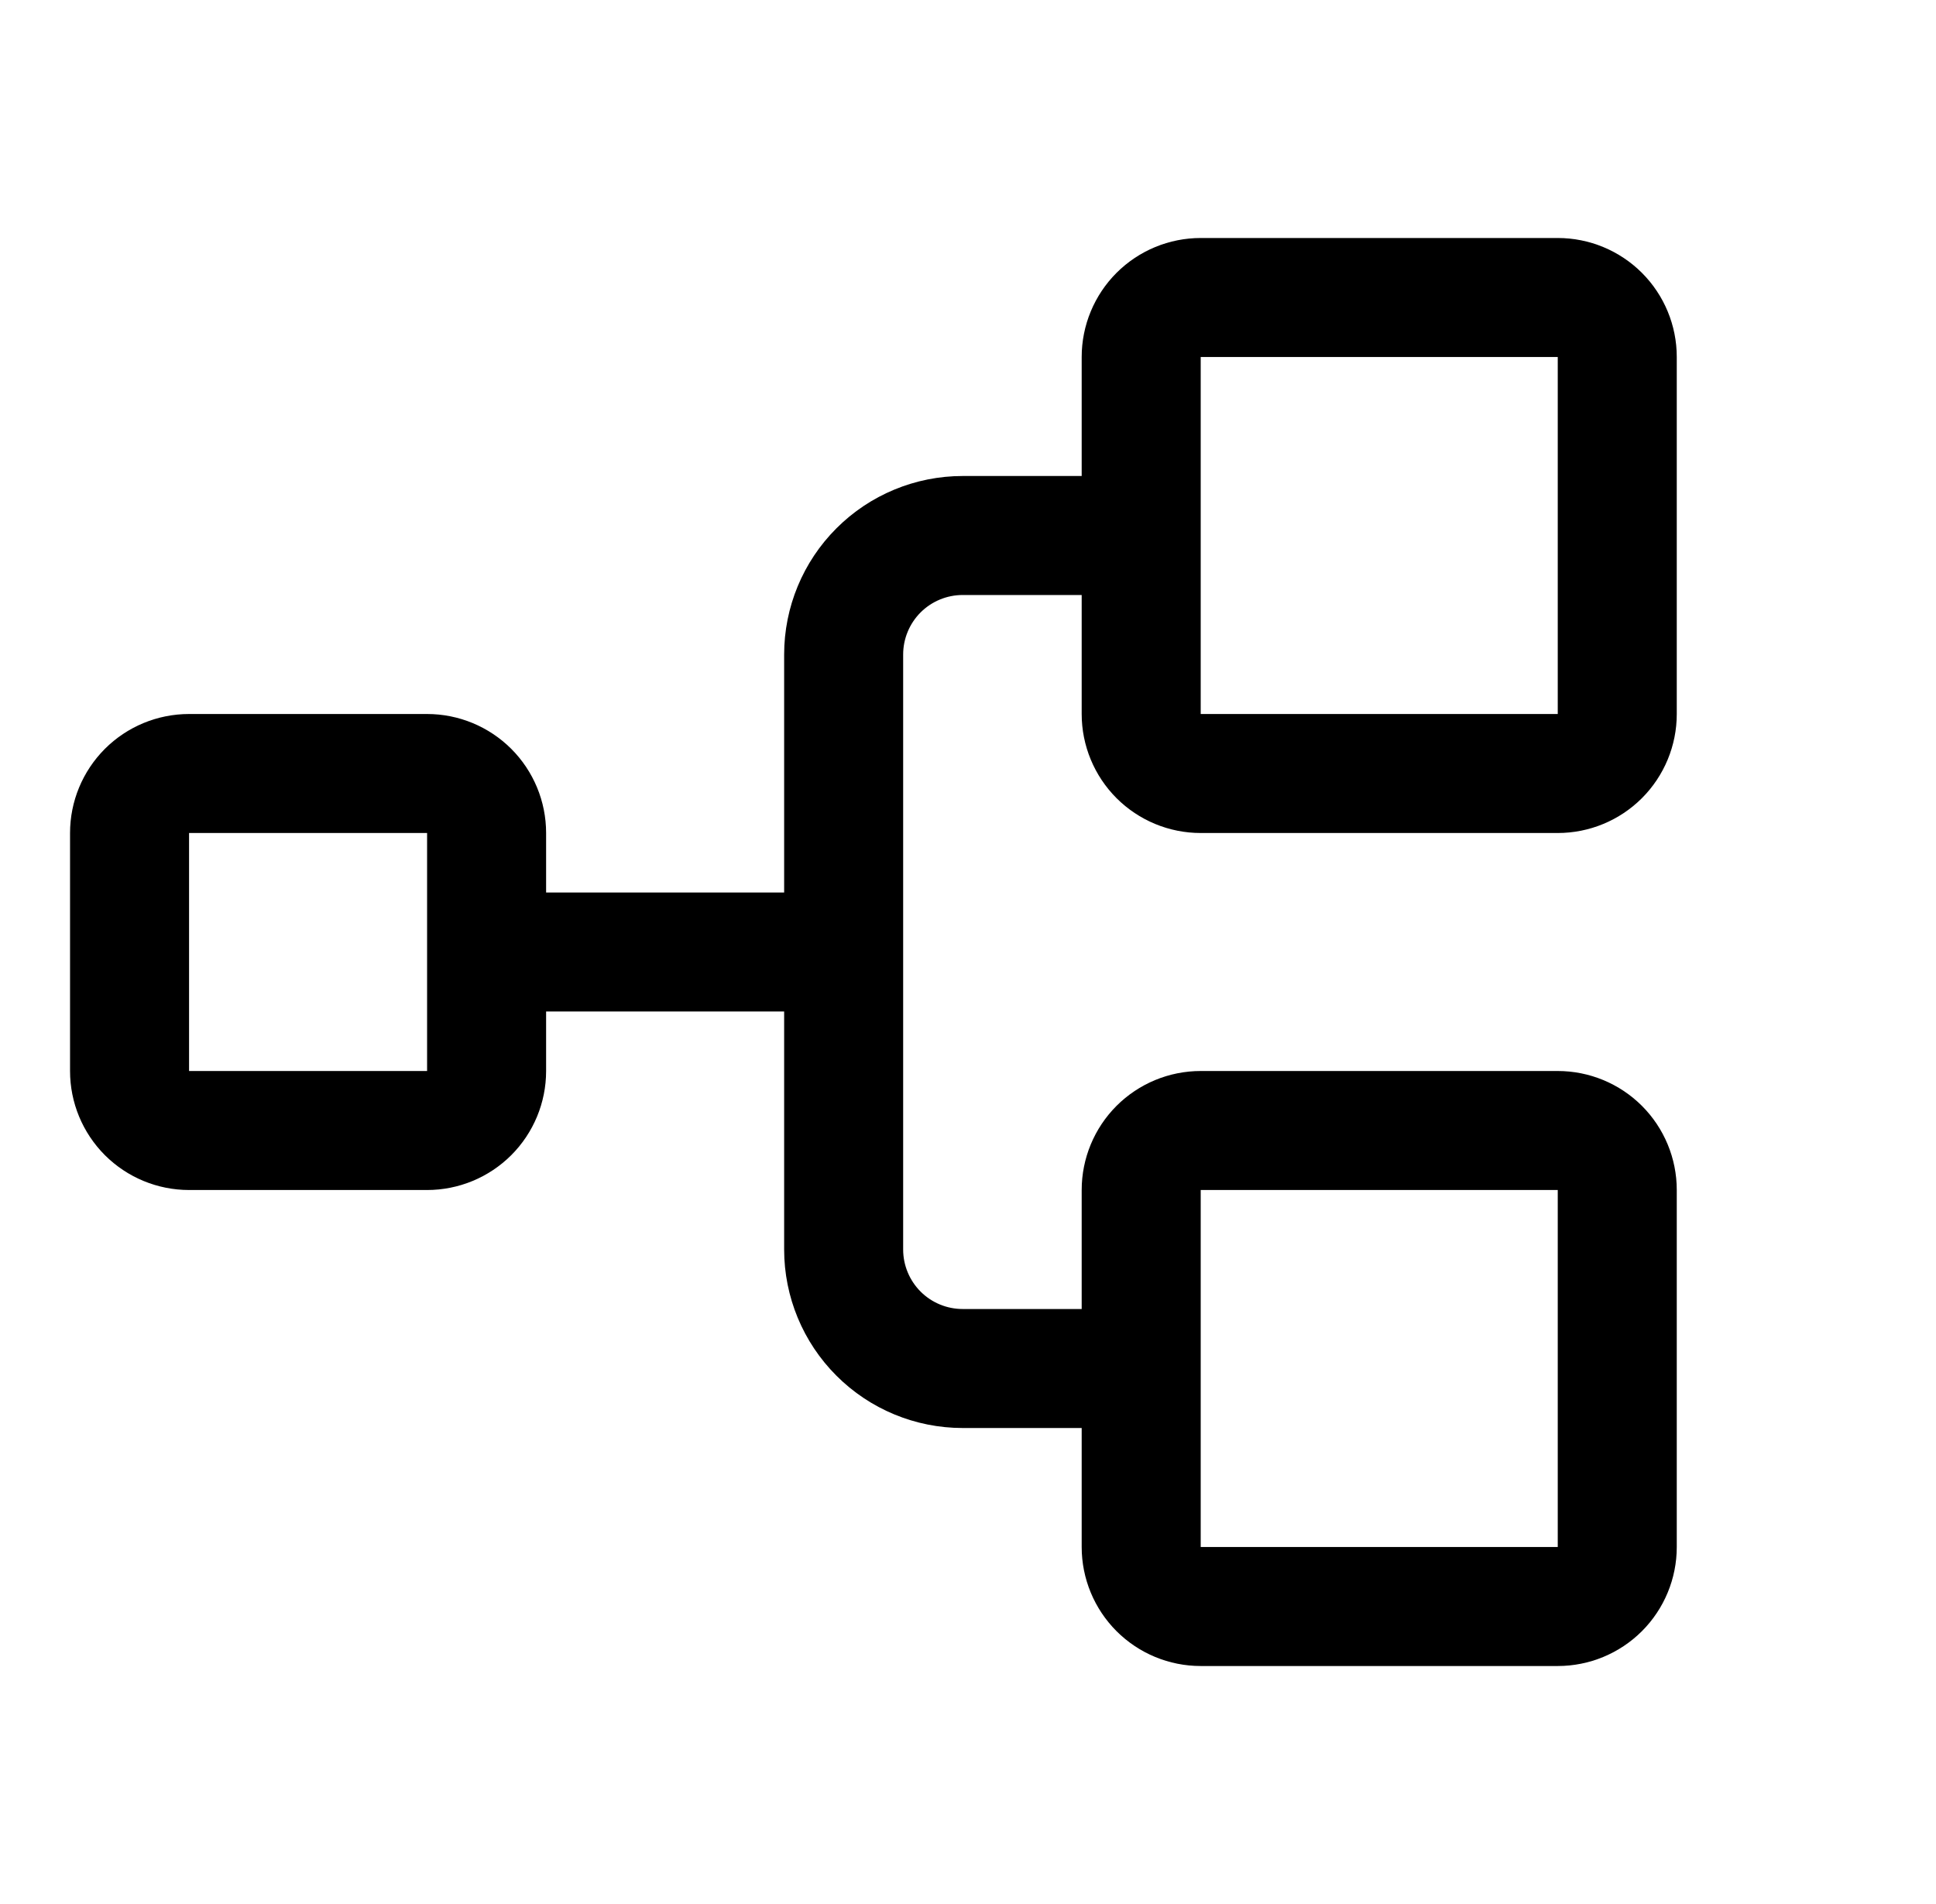 <svg xmlns="http://www.w3.org/2000/svg" width="61" height="60" viewBox="0 0 61 60" fill="none"><path d="M37.832 26.25H49.082C50.077 26.25 51.03 25.855 51.734 25.152C52.437 24.448 52.832 23.495 52.832 22.5V11.25C52.832 10.255 52.437 9.302 51.734 8.598C51.03 7.895 50.077 7.5 49.082 7.5H37.832C36.837 7.5 35.884 7.895 35.18 8.598C34.477 9.302 34.082 10.255 34.082 11.25V15H30.332C28.84 15 27.409 15.593 26.355 16.648C25.3 17.702 24.707 19.133 24.707 20.625V28.125H17.207V26.25C17.207 25.255 16.812 24.302 16.109 23.598C15.405 22.895 14.452 22.5 13.457 22.5H5.957C4.962 22.5 4.009 22.895 3.305 23.598C2.602 24.302 2.207 25.255 2.207 26.25V33.75C2.207 34.745 2.602 35.698 3.305 36.402C4.009 37.105 4.962 37.5 5.957 37.5H13.457C14.452 37.5 15.405 37.105 16.109 36.402C16.812 35.698 17.207 34.745 17.207 33.75V31.875H24.707V39.375C24.707 40.867 25.3 42.298 26.355 43.352C27.409 44.407 28.84 45 30.332 45H34.082V48.75C34.082 49.745 34.477 50.698 35.18 51.402C35.884 52.105 36.837 52.5 37.832 52.5H49.082C50.077 52.5 51.03 52.105 51.734 51.402C52.437 50.698 52.832 49.745 52.832 48.75V37.5C52.832 36.505 52.437 35.552 51.734 34.848C51.03 34.145 50.077 33.75 49.082 33.75H37.832C36.837 33.75 35.884 34.145 35.18 34.848C34.477 35.552 34.082 36.505 34.082 37.5V41.25H30.332C29.835 41.25 29.358 41.053 29.006 40.701C28.655 40.349 28.457 39.872 28.457 39.375V20.625C28.457 20.128 28.655 19.651 29.006 19.299C29.358 18.948 29.835 18.75 30.332 18.75H34.082V22.5C34.082 23.495 34.477 24.448 35.18 25.152C35.884 25.855 36.837 26.25 37.832 26.25ZM13.457 33.75H5.957V26.25H13.457V33.75ZM37.832 37.5H49.082V48.75H37.832V37.5ZM37.832 11.25H49.082V22.5H37.832V11.25Z" fill="black"></path></svg>
